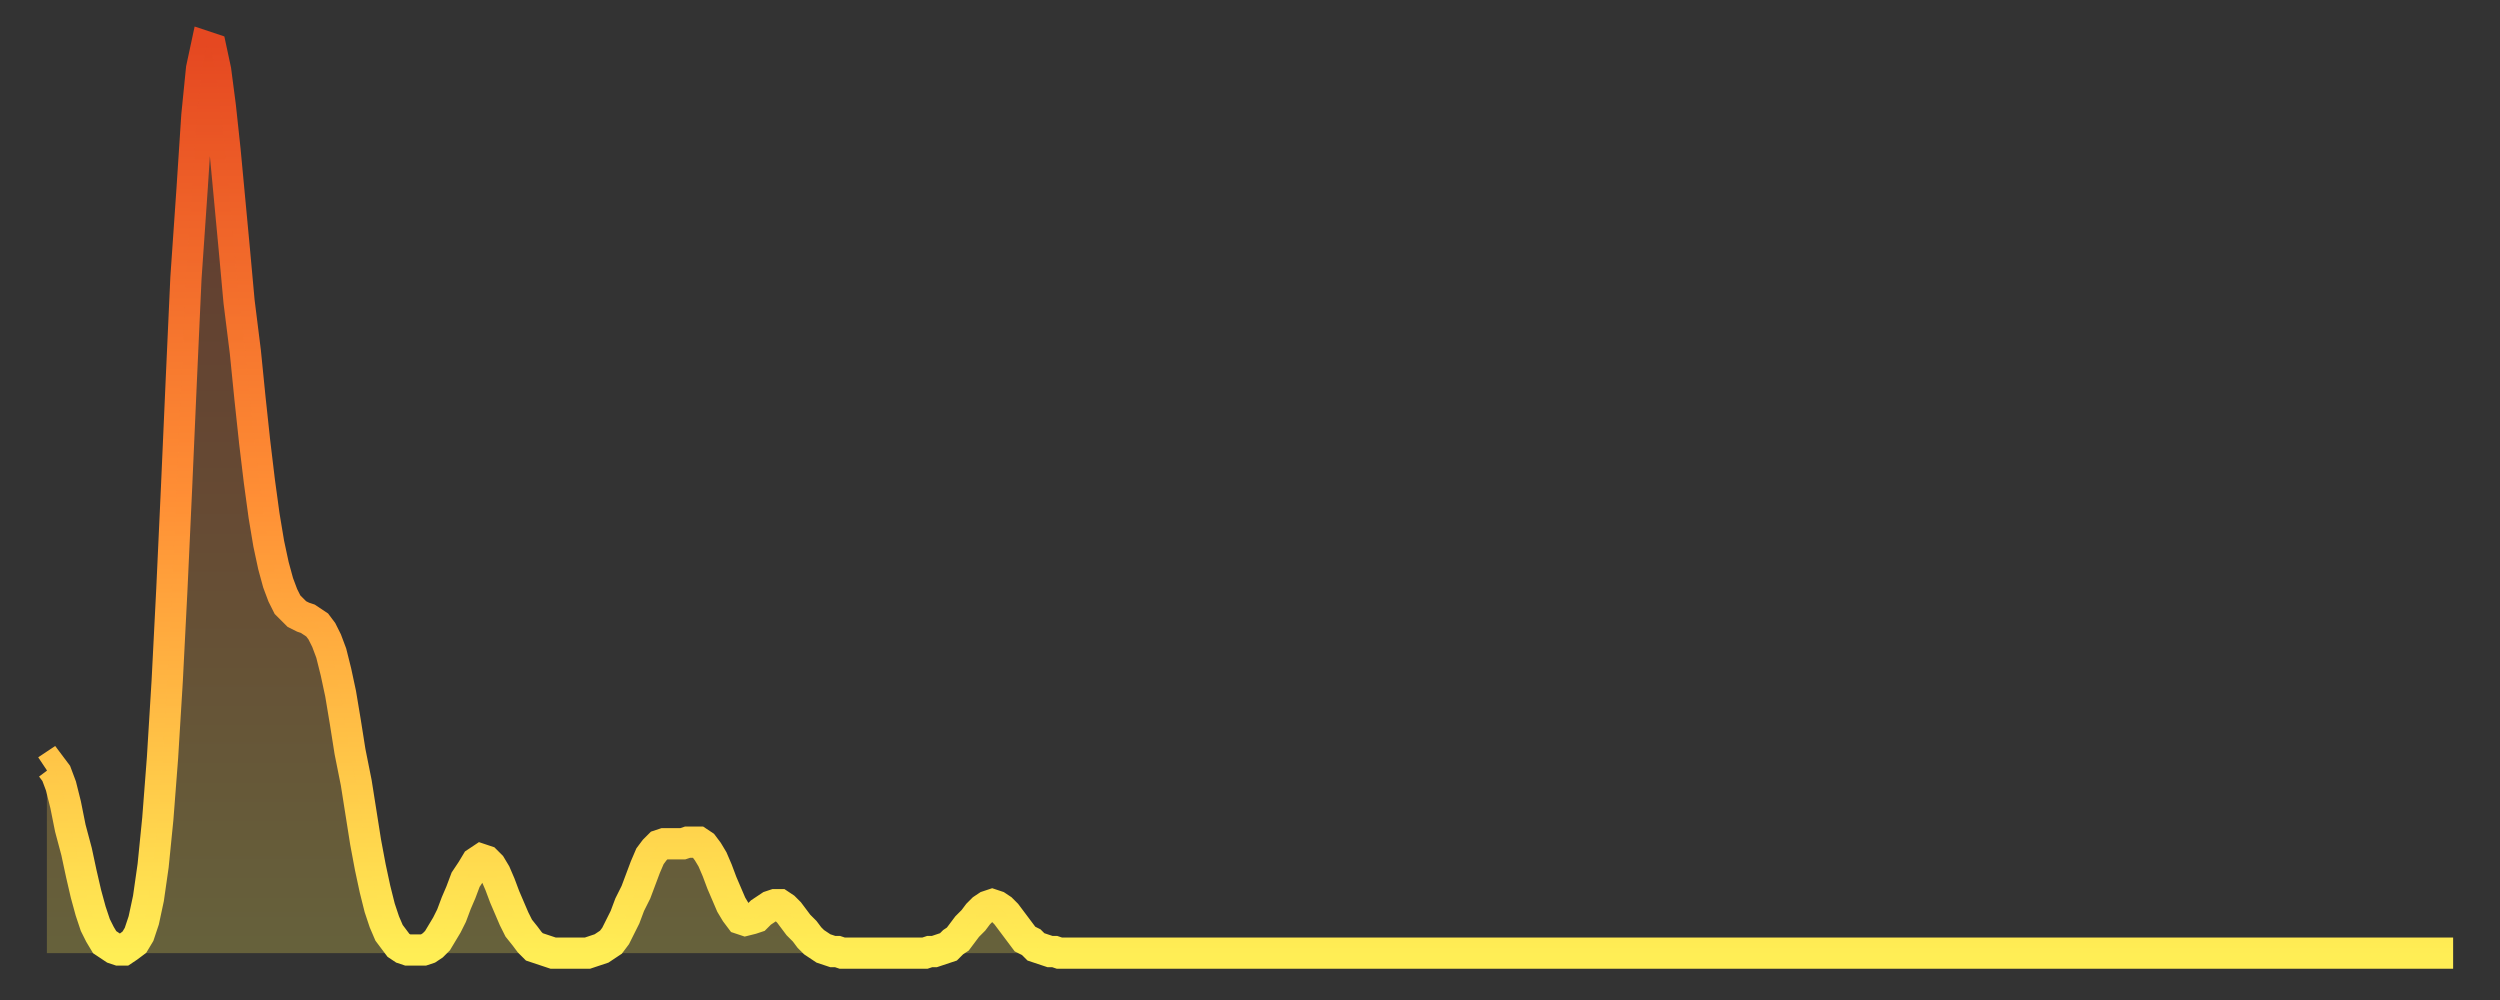 <?xml version="1.0" encoding="utf-8" ?>
<svg baseProfile="full" height="64" version="1.1" width="160" xmlns="http://www.w3.org/2000/svg" xmlns:ev="http://www.w3.org/2001/xml-events" xmlns:xlink="http://www.w3.org/1999/xlink"><rect width="100%" height="100%" fill="#333333" stroke="none"/><defs><linearGradient id="id1355640" x1="0" x2="0" y1="0" y2="1"><stop offset="0%" stop-color="#e54821" /><stop offset="50%" stop-color="#ff8f35" /><stop offset="100%" stop-color="#ffee55" /></linearGradient></defs><g transform="translate(3,3)"><g><path d="M 0.0 46.3 0.3 46.1 0.6 46.5 0.9 47.3 1.2 48.5 1.5 50.0 1.9 51.5 2.2 52.9 2.5 54.2 2.8 55.3 3.1 56.2 3.4 56.8 3.7 57.3 4.0 57.5 4.3 57.7 4.6 57.8 4.9 57.8 5.2 57.6 5.6 57.3 5.9 56.8 6.2 55.9 6.5 54.5 6.8 52.4 7.1 49.4 7.4 45.5 7.7 40.6 8.0 34.7 8.3 28.2 8.6 21.4 8.9 14.8 9.3 9.0 9.6 4.4 9.9 1.4 10.2 0.0 10.5 0.1 10.8 1.5 11.1 3.8 11.4 6.6 11.7 9.8 12.0 13.0 12.3 16.3 12.7 19.5 13.0 22.5 13.3 25.3 13.6 27.8 13.9 30.0 14.2 31.8 14.5 33.2 14.8 34.3 15.1 35.1 15.4 35.7 15.7 36.0 16.0 36.3 16.4 36.5 16.7 36.6 17.0 36.8 17.3 37.0 17.6 37.4 17.9 38.0 18.2 38.8 18.5 40.0 18.8 41.4 19.1 43.2 19.4 45.1 19.8 47.1 20.1 49.0 20.4 50.9 20.7 52.5 21.0 53.9 21.3 55.1 21.6 56.0 21.9 56.7 22.2 57.1 22.5 57.5 22.8 57.7 23.1 57.8 23.5 57.8 23.8 57.8 24.1 57.8 24.4 57.7 24.7 57.5 25.0 57.2 25.3 56.7 25.6 56.2 25.9 55.6 26.2 54.8 26.5 54.1 26.8 53.3 27.2 52.7 27.5 52.2 27.8 52.0 28.1 52.1 28.4 52.4 28.7 52.9 29.0 53.6 29.3 54.4 29.6 55.1 29.9 55.8 30.2 56.4 30.6 56.9 30.9 57.3 31.2 57.6 31.5 57.7 31.8 57.8 32.1 57.9 32.4 58.0 32.7 58.0 33.0 58.0 33.3 58.0 33.6 58.0 33.9 58.0 34.3 58.0 34.6 58.0 34.9 57.9 35.2 57.8 35.5 57.7 35.8 57.5 36.1 57.3 36.4 56.9 36.7 56.3 37.0 55.7 37.3 54.9 37.7 54.1 38.0 53.3 38.3 52.5 38.6 51.8 38.9 51.4 39.2 51.1 39.5 51.0 39.8 51.0 40.1 51.0 40.4 51.0 40.7 51.0 41.0 50.9 41.4 50.9 41.7 50.9 42.0 51.1 42.3 51.5 42.6 52.0 42.9 52.7 43.2 53.5 43.5 54.2 43.8 54.9 44.1 55.4 44.4 55.8 44.7 55.9 45.1 55.8 45.4 55.7 45.7 55.4 46.0 55.2 46.3 55.0 46.6 54.9 46.9 54.9 47.2 55.1 47.5 55.4 47.8 55.8 48.1 56.2 48.5 56.6 48.8 57.0 49.1 57.3 49.4 57.5 49.7 57.7 50.0 57.8 50.3 57.9 50.6 57.9 50.9 58.0 51.2 58.0 51.5 58.0 51.8 58.0 52.2 58.0 52.5 58.0 52.8 58.0 53.1 58.0 53.4 58.0 53.7 58.0 54.0 58.0 54.3 58.0 54.6 58.0 54.9 58.0 55.2 58.0 55.6 58.0 55.9 58.0 56.2 58.0 56.5 57.9 56.8 57.9 57.1 57.8 57.4 57.7 57.7 57.6 58.0 57.3 58.3 57.1 58.6 56.7 58.9 56.3 59.3 55.9 59.6 55.5 59.9 55.2 60.2 55.0 60.5 54.9 60.8 55.0 61.1 55.2 61.4 55.5 61.7 55.9 62.0 56.3 62.3 56.7 62.6 57.1 63.0 57.3 63.3 57.6 63.6 57.7 63.9 57.8 64.2 57.9 64.5 57.9 64.8 58.0 65.1 58.0 65.4 58.0 65.7 58.0 66.0 58.0 66.4 58.0 66.7 58.0 67.0 58.0 67.3 58.0 67.6 58.0 67.9 58.0 68.2 58.0 68.5 58.0 68.8 58.0 69.1 58.0 69.4 58.0 69.7 58.0 70.1 58.0 70.4 58.0 70.7 58.0 71.0 58.0 71.3 58.0 71.6 58.0 71.9 58.0 72.2 58.0 72.5 58.0 72.8 58.0 73.1 58.0 73.5 58.0 73.8 58.0 74.1 58.0 74.4 58.0 74.7 58.0 75.0 58.0 75.3 58.0 75.6 58.0 75.9 58.0 76.2 58.0 76.5 58.0 76.8 58.0 77.2 58.0 77.5 58.0 77.8 58.0 78.1 58.0 78.4 58.0 78.7 58.0 79.0 58.0 79.3 58.0 79.6 58.0 79.9 58.0 80.2 58.0 80.5 58.0 80.9 58.0 81.2 58.0 81.5 58.0 81.8 58.0 82.1 58.0 82.4 58.0 82.7 58.0 83.0 58.0 83.3 58.0 83.6 58.0 83.9 58.0 84.3 58.0 84.6 58.0 84.9 58.0 85.2 58.0 85.5 58.0 85.8 58.0 86.1 58.0 86.4 58.0 86.7 58.0 87.0 58.0 87.3 58.0 87.6 58.0 88.0 58.0 88.3 58.0 88.6 58.0 88.9 58.0 89.2 58.0 89.5 58.0 89.8 58.0 90.1 58.0 90.4 58.0 90.7 58.0 91.0 58.0 91.4 58.0 91.7 58.0 92.0 58.0 92.3 58.0 92.6 58.0 92.9 58.0 93.2 58.0 93.5 58.0 93.8 58.0 94.1 58.0 94.4 58.0 94.7 58.0 95.1 58.0 95.4 58.0 95.7 58.0 96.0 58.0 96.3 58.0 96.6 58.0 96.9 58.0 97.2 58.0 97.5 58.0 97.8 58.0 98.1 58.0 98.4 58.0 98.8 58.0 99.1 58.0 99.4 58.0 99.7 58.0 100.0 58.0 100.3 58.0 100.6 58.0 100.9 58.0 101.2 58.0 101.5 58.0 101.8 58.0 102.2 58.0 102.5 58.0 102.8 58.0 103.1 58.0 103.4 58.0 103.7 58.0 104.0 58.0 104.3 58.0 104.6 58.0 104.9 58.0 105.2 58.0 105.5 58.0 105.9 58.0 106.2 58.0 106.5 58.0 106.8 58.0 107.1 58.0 107.4 58.0 107.7 58.0 108.0 58.0 108.3 58.0 108.6 58.0 108.9 58.0 109.3 58.0 109.6 58.0 109.9 58.0 110.2 58.0 110.5 58.0 110.8 58.0 111.1 58.0 111.4 58.0 111.7 58.0 112.0 58.0 112.3 58.0 112.6 58.0 113.0 58.0 113.3 58.0 113.6 58.0 113.9 58.0 114.2 58.0 114.5 58.0 114.8 58.0 115.1 58.0 115.4 58.0 115.7 58.0 116.0 58.0 116.3 58.0 116.7 58.0 117.0 58.0 117.3 58.0 117.6 58.0 117.9 58.0 118.2 58.0 118.5 58.0 118.8 58.0 119.1 58.0 119.4 58.0 119.7 58.0 120.1 58.0 120.4 58.0 120.7 58.0 121.0 58.0 121.3 58.0 121.6 58.0 121.9 58.0 122.2 58.0 122.5 58.0 122.8 58.0 123.1 58.0 123.4 58.0 123.8 58.0 124.1 58.0 124.4 58.0 124.7 58.0 125.0 58.0 125.3 58.0 125.6 58.0 125.9 58.0 126.2 58.0 126.5 58.0 126.8 58.0 127.2 58.0 127.5 58.0 127.8 58.0 128.1 58.0 128.4 58.0 128.7 58.0 129.0 58.0 129.3 58.0 129.6 58.0 129.9 58.0 130.2 58.0 130.5 58.0 130.9 58.0 131.2 58.0 131.5 58.0 131.8 58.0 132.1 58.0 132.4 58.0 132.7 58.0 133.0 58.0 133.3 58.0 133.6 58.0 133.9 58.0 134.2 58.0 134.6 58.0 134.9 58.0 135.2 58.0 135.5 58.0 135.8 58.0 136.1 58.0 136.4 58.0 136.7 58.0 137.0 58.0 137.3 58.0 137.6 58.0 138.0 58.0 138.3 58.0 138.6 58.0 138.9 58.0 139.2 58.0 139.5 58.0 139.8 58.0 140.1 58.0 140.4 58.0 140.7 58.0 141.0 58.0 141.3 58.0 141.7 58.0 142.0 58.0 142.3 58.0 142.6 58.0 142.9 58.0 143.2 58.0 143.5 58.0 143.8 58.0 144.1 58.0 144.4 58.0 144.7 58.0 145.1 58.0 145.4 58.0 145.7 58.0 146.0 58.0 146.3 58.0 146.6 58.0 146.9 58.0 147.2 58.0 147.5 58.0 147.8 58.0 148.1 58.0 148.4 58.0 148.8 58.0 149.1 58.0 149.4 58.0 149.7 58.0 150.0 58.0 150.3 58.0 150.6 58.0 150.9 58.0 151.2 58.0 151.5 58.0 151.8 58.0 152.1 58.0 152.5 58.0 152.8 58.0 153.1 58.0 153.4 58.0 153.7 58.0 154.0 58.0" fill="none" id="graph-curve" opacity="1" stroke="url(#id1355640)" stroke-width="2" /><path d="M 0 58 L 0.0 46.3 0.3 46.1 0.6 46.5 0.9 47.3 1.2 48.5 1.5 50.0 1.9 51.5 2.2 52.9 2.5 54.2 2.8 55.3 3.1 56.2 3.4 56.8 3.7 57.3 4.0 57.5 4.3 57.7 4.6 57.8 4.9 57.8 5.2 57.6 5.6 57.3 5.9 56.8 6.2 55.9 6.5 54.5 6.8 52.4 7.1 49.4 7.4 45.5 7.7 40.6 8.0 34.7 8.3 28.2 8.6 21.4 8.9 14.8 9.3 9.0 9.6 4.4 9.9 1.4 10.2 0.0 10.5 0.1 10.8 1.5 11.1 3.8 11.4 6.6 11.7 9.8 12.0 13.0 12.3 16.3 12.7 19.5 13.0 22.5 13.3 25.3 13.6 27.8 13.9 30.0 14.2 31.8 14.5 33.2 14.8 34.3 15.1 35.1 15.4 35.7 15.7 36.0 16.0 36.3 16.4 36.5 16.7 36.6 17.0 36.8 17.3 37.0 17.6 37.4 17.9 38.0 18.2 38.8 18.5 40.0 18.8 41.4 19.1 43.2 19.4 45.1 19.8 47.1 20.1 49.0 20.4 50.9 20.7 52.5 21.0 53.9 21.3 55.1 21.6 56.0 21.9 56.7 22.2 57.1 22.5 57.5 22.8 57.7 23.1 57.8 23.5 57.8 23.8 57.8 24.1 57.8 24.4 57.7 24.7 57.5 25.0 57.2 25.3 56.7 25.6 56.2 25.9 55.6 26.2 54.8 26.5 54.1 26.8 53.3 27.2 52.7 27.5 52.2 27.8 52.0 28.1 52.1 28.4 52.4 28.7 52.9 29.0 53.6 29.3 54.4 29.6 55.1 29.9 55.8 30.2 56.4 30.6 56.9 30.9 57.3 31.2 57.6 31.5 57.7 31.8 57.8 32.1 57.9 32.4 58.0 32.7 58.0 33.0 58.0 33.3 58.0 33.6 58.0 33.9 58.0 34.3 58.0 34.6 58.0 34.9 57.9 35.2 57.8 35.5 57.7 35.8 57.5 36.1 57.3 36.4 56.9 36.7 56.3 37.0 55.7 37.3 54.9 37.7 54.1 38.0 53.3 38.3 52.5 38.6 51.8 38.9 51.4 39.2 51.1 39.5 51.0 39.8 51.0 40.1 51.0 40.4 51.0 40.7 51.0 41.0 50.9 41.4 50.9 41.7 50.9 42.0 51.1 42.3 51.5 42.6 52.0 42.9 52.7 43.2 53.5 43.5 54.2 43.8 54.9 44.1 55.4 44.4 55.8 44.7 55.9 45.1 55.8 45.4 55.7 45.7 55.4 46.0 55.2 46.3 55.0 46.6 54.9 46.9 54.9 47.2 55.1 47.5 55.4 47.8 55.8 48.1 56.2 48.5 56.6 48.8 57.0 49.1 57.3 49.4 57.5 49.7 57.7 50.0 57.8 50.3 57.9 50.6 57.9 50.9 58.0 51.2 58.0 51.5 58.0 51.8 58.0 52.2 58.0 52.5 58.0 52.8 58.0 53.1 58.0 53.4 58.0 53.7 58.0 54.0 58.0 54.3 58.0 54.6 58.0 54.9 58.0 55.2 58.0 55.6 58.0 55.9 58.0 56.2 58.0 56.5 57.9 56.8 57.9 57.1 57.8 57.4 57.7 57.7 57.6 58.0 57.3 58.3 57.1 58.6 56.7 58.9 56.3 59.3 55.9 59.6 55.5 59.9 55.2 60.2 55.0 60.5 54.9 60.8 55.0 61.1 55.2 61.4 55.5 61.7 55.9 62.0 56.3 62.3 56.7 62.6 57.1 63.0 57.3 63.3 57.6 63.6 57.7 63.9 57.8 64.2 57.9 64.5 57.9 64.8 58.0 65.1 58.0 65.4 58.0 65.7 58.0 66.0 58.0 66.4 58.0 66.7 58.0 67.0 58.0 67.3 58.0 67.6 58.0 67.9 58.0 68.2 58.0 68.5 58.0 68.8 58.0 69.1 58.0 69.4 58.0 69.7 58.0 70.1 58.0 70.4 58.0 70.7 58.0 71.0 58.0 71.3 58.0 71.6 58.0 71.9 58.0 72.2 58.0 72.5 58.0 72.8 58.0 73.1 58.0 73.5 58.0 73.8 58.0 74.1 58.0 74.4 58.0 74.7 58.0 75.0 58.0 75.3 58.0 75.6 58.0 75.9 58.0 76.2 58.0 76.5 58.0 76.8 58.0 77.2 58.0 77.5 58.0 77.8 58.0 78.1 58.0 78.4 58.0 78.7 58.0 79.0 58.0 79.3 58.0 79.6 58.0 79.9 58.0 80.2 58.0 80.5 58.0 80.9 58.0 81.2 58.0 81.5 58.0 81.8 58.0 82.1 58.0 82.4 58.0 82.7 58.0 83.0 58.0 83.3 58.0 83.6 58.0 83.9 58.0 84.3 58.0 84.6 58.0 84.9 58.0 85.2 58.0 85.5 58.0 85.8 58.0 86.1 58.0 86.4 58.0 86.7 58.0 87.0 58.0 87.3 58.0 87.6 58.0 88.0 58.0 88.3 58.0 88.6 58.0 88.9 58.0 89.2 58.0 89.5 58.0 89.8 58.0 90.1 58.0 90.4 58.0 90.7 58.0 91.0 58.0 91.4 58.0 91.7 58.0 92.0 58.0 92.3 58.0 92.6 58.0 92.9 58.0 93.2 58.0 93.5 58.0 93.8 58.0 94.1 58.0 94.4 58.0 94.7 58.0 95.1 58.0 95.4 58.0 95.7 58.0 96.0 58.0 96.3 58.0 96.6 58.0 96.9 58.0 97.2 58.0 97.5 58.0 97.8 58.0 98.1 58.0 98.4 58.0 98.8 58.0 99.1 58.0 99.4 58.0 99.7 58.0 100.0 58.0 100.3 58.0 100.6 58.0 100.9 58.0 101.2 58.0 101.5 58.0 101.8 58.0 102.2 58.0 102.5 58.0 102.8 58.0 103.1 58.0 103.4 58.0 103.7 58.0 104.0 58.0 104.3 58.0 104.6 58.0 104.9 58.0 105.2 58.0 105.5 58.0 105.9 58.0 106.2 58.0 106.5 58.0 106.8 58.0 107.1 58.0 107.4 58.0 107.7 58.0 108.0 58.0 108.3 58.0 108.6 58.0 108.9 58.0 109.3 58.0 109.6 58.0 109.9 58.0 110.2 58.0 110.5 58.0 110.8 58.0 111.1 58.0 111.4 58.0 111.7 58.0 112.0 58.0 112.3 58.0 112.6 58.0 113.0 58.0 113.3 58.0 113.6 58.0 113.9 58.0 114.2 58.0 114.5 58.0 114.8 58.0 115.1 58.0 115.4 58.0 115.7 58.0 116.0 58.0 116.3 58.0 116.7 58.0 117.0 58.0 117.3 58.0 117.6 58.0 117.9 58.0 118.2 58.0 118.5 58.0 118.8 58.0 119.1 58.0 119.4 58.0 119.7 58.0 120.1 58.0 120.4 58.0 120.7 58.0 121.0 58.0 121.3 58.0 121.6 58.0 121.9 58.0 122.2 58.0 122.5 58.0 122.8 58.0 123.1 58.0 123.4 58.0 123.8 58.0 124.1 58.0 124.4 58.0 124.7 58.0 125.0 58.0 125.3 58.0 125.6 58.0 125.9 58.0 126.2 58.0 126.5 58.0 126.8 58.0 127.2 58.0 127.5 58.0 127.8 58.0 128.1 58.0 128.4 58.0 128.7 58.0 129.0 58.0 129.3 58.0 129.6 58.0 129.9 58.0 130.2 58.0 130.5 58.0 130.9 58.0 131.2 58.0 131.5 58.0 131.8 58.0 132.1 58.0 132.4 58.0 132.7 58.0 133.0 58.0 133.3 58.0 133.6 58.0 133.9 58.0 134.2 58.0 134.6 58.0 134.9 58.0 135.2 58.0 135.5 58.0 135.8 58.0 136.1 58.0 136.4 58.0 136.7 58.0 137.0 58.0 137.3 58.0 137.6 58.0 138.0 58.0 138.3 58.0 138.6 58.0 138.9 58.0 139.2 58.0 139.5 58.0 139.8 58.0 140.1 58.0 140.4 58.0 140.7 58.0 141.0 58.0 141.3 58.0 141.7 58.0 142.0 58.0 142.3 58.0 142.6 58.0 142.9 58.0 143.2 58.0 143.5 58.0 143.8 58.0 144.1 58.0 144.4 58.0 144.7 58.0 145.1 58.0 145.4 58.0 145.7 58.0 146.0 58.0 146.3 58.0 146.6 58.0 146.9 58.0 147.2 58.0 147.5 58.0 147.8 58.0 148.1 58.0 148.4 58.0 148.8 58.0 149.1 58.0 149.4 58.0 149.7 58.0 150.0 58.0 150.3 58.0 150.6 58.0 150.9 58.0 151.2 58.0 151.5 58.0 151.8 58.0 152.1 58.0 152.5 58.0 152.8 58.0 153.1 58.0 153.4 58.0 153.7 58.0 154.0 58.0 154 58" fill="url(#id1355640)" fill-opacity=".25" id="graph-shadow" /></g></g></svg>